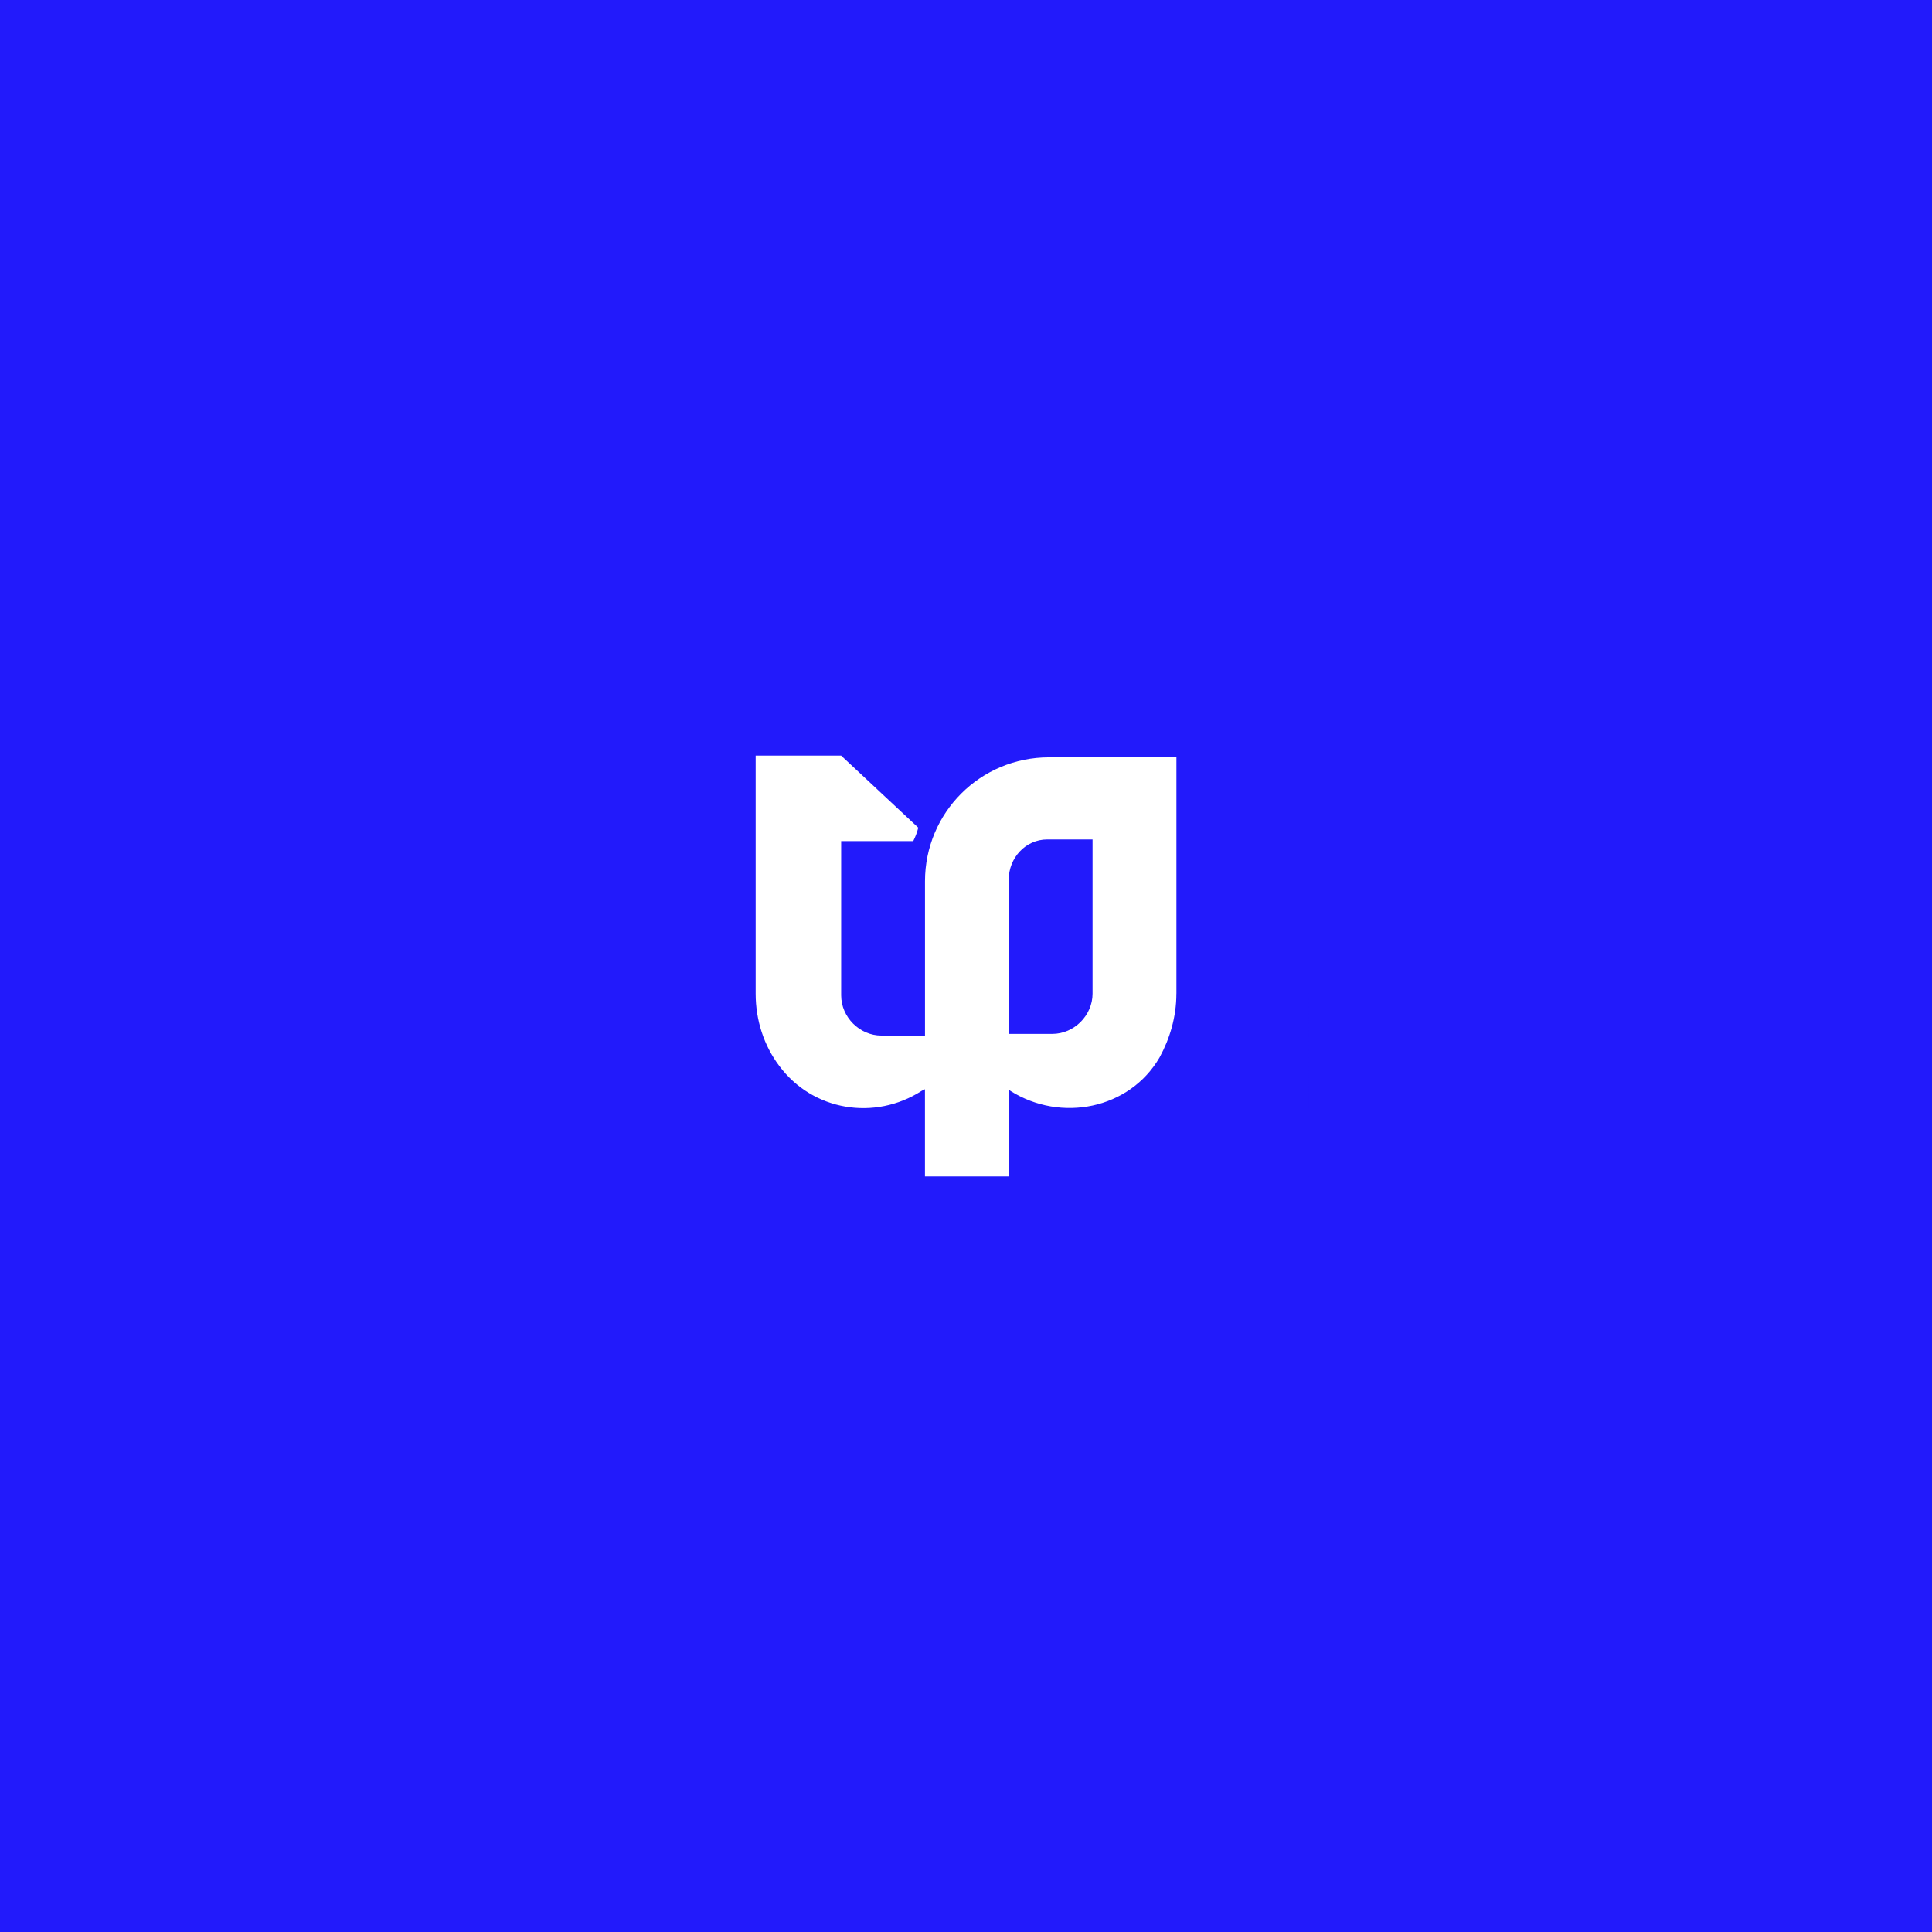 <?xml version="1.0" encoding="UTF-8"?>
<svg data-bbox="0 0 566.93 566.93" viewBox="0 0 566.93 566.93" xmlns="http://www.w3.org/2000/svg" data-type="color">
    <g>
        <path fill="#221afb" d="M566.93 0v566.93H0V0z" data-color="1"/>
        <path fill="#ffffff" d="M350.63 216.3v134.33H216.3V216.3z" data-color="2"/>
        <path d="M307.32 246.33h13.28v45.25c0 6.39-5.41 11.81-11.81 11.81H296v-45.25c0-6.39 4.92-11.81 11.31-11.81Z" fill="#221afb" data-color="1"/>
        <path d="M182.88 182.88v201.18h201.18V182.88zm162.32 108.7c0 6.89-1.97 13.28-4.92 18.69-8.85 15.25-29.02 19.18-43.78 9.84l-.49-.49v25.58h-24.59v-25.58l-.98.49c-13.77 8.85-31.97 5.9-41.81-7.38-4.43-5.9-6.89-13.28-6.89-21.15v-69.85h25.09l22.63 21.15q-.49 1.97-1.48 3.94h-21.15v45.25c0 6.39 5.41 11.81 11.81 11.81h12.79v-45.25c0-20.17 16.23-36.4 36.4-36.4h37.38v69.35Z" fill="#221afb" data-color="1"/>
    </g>
</svg>

